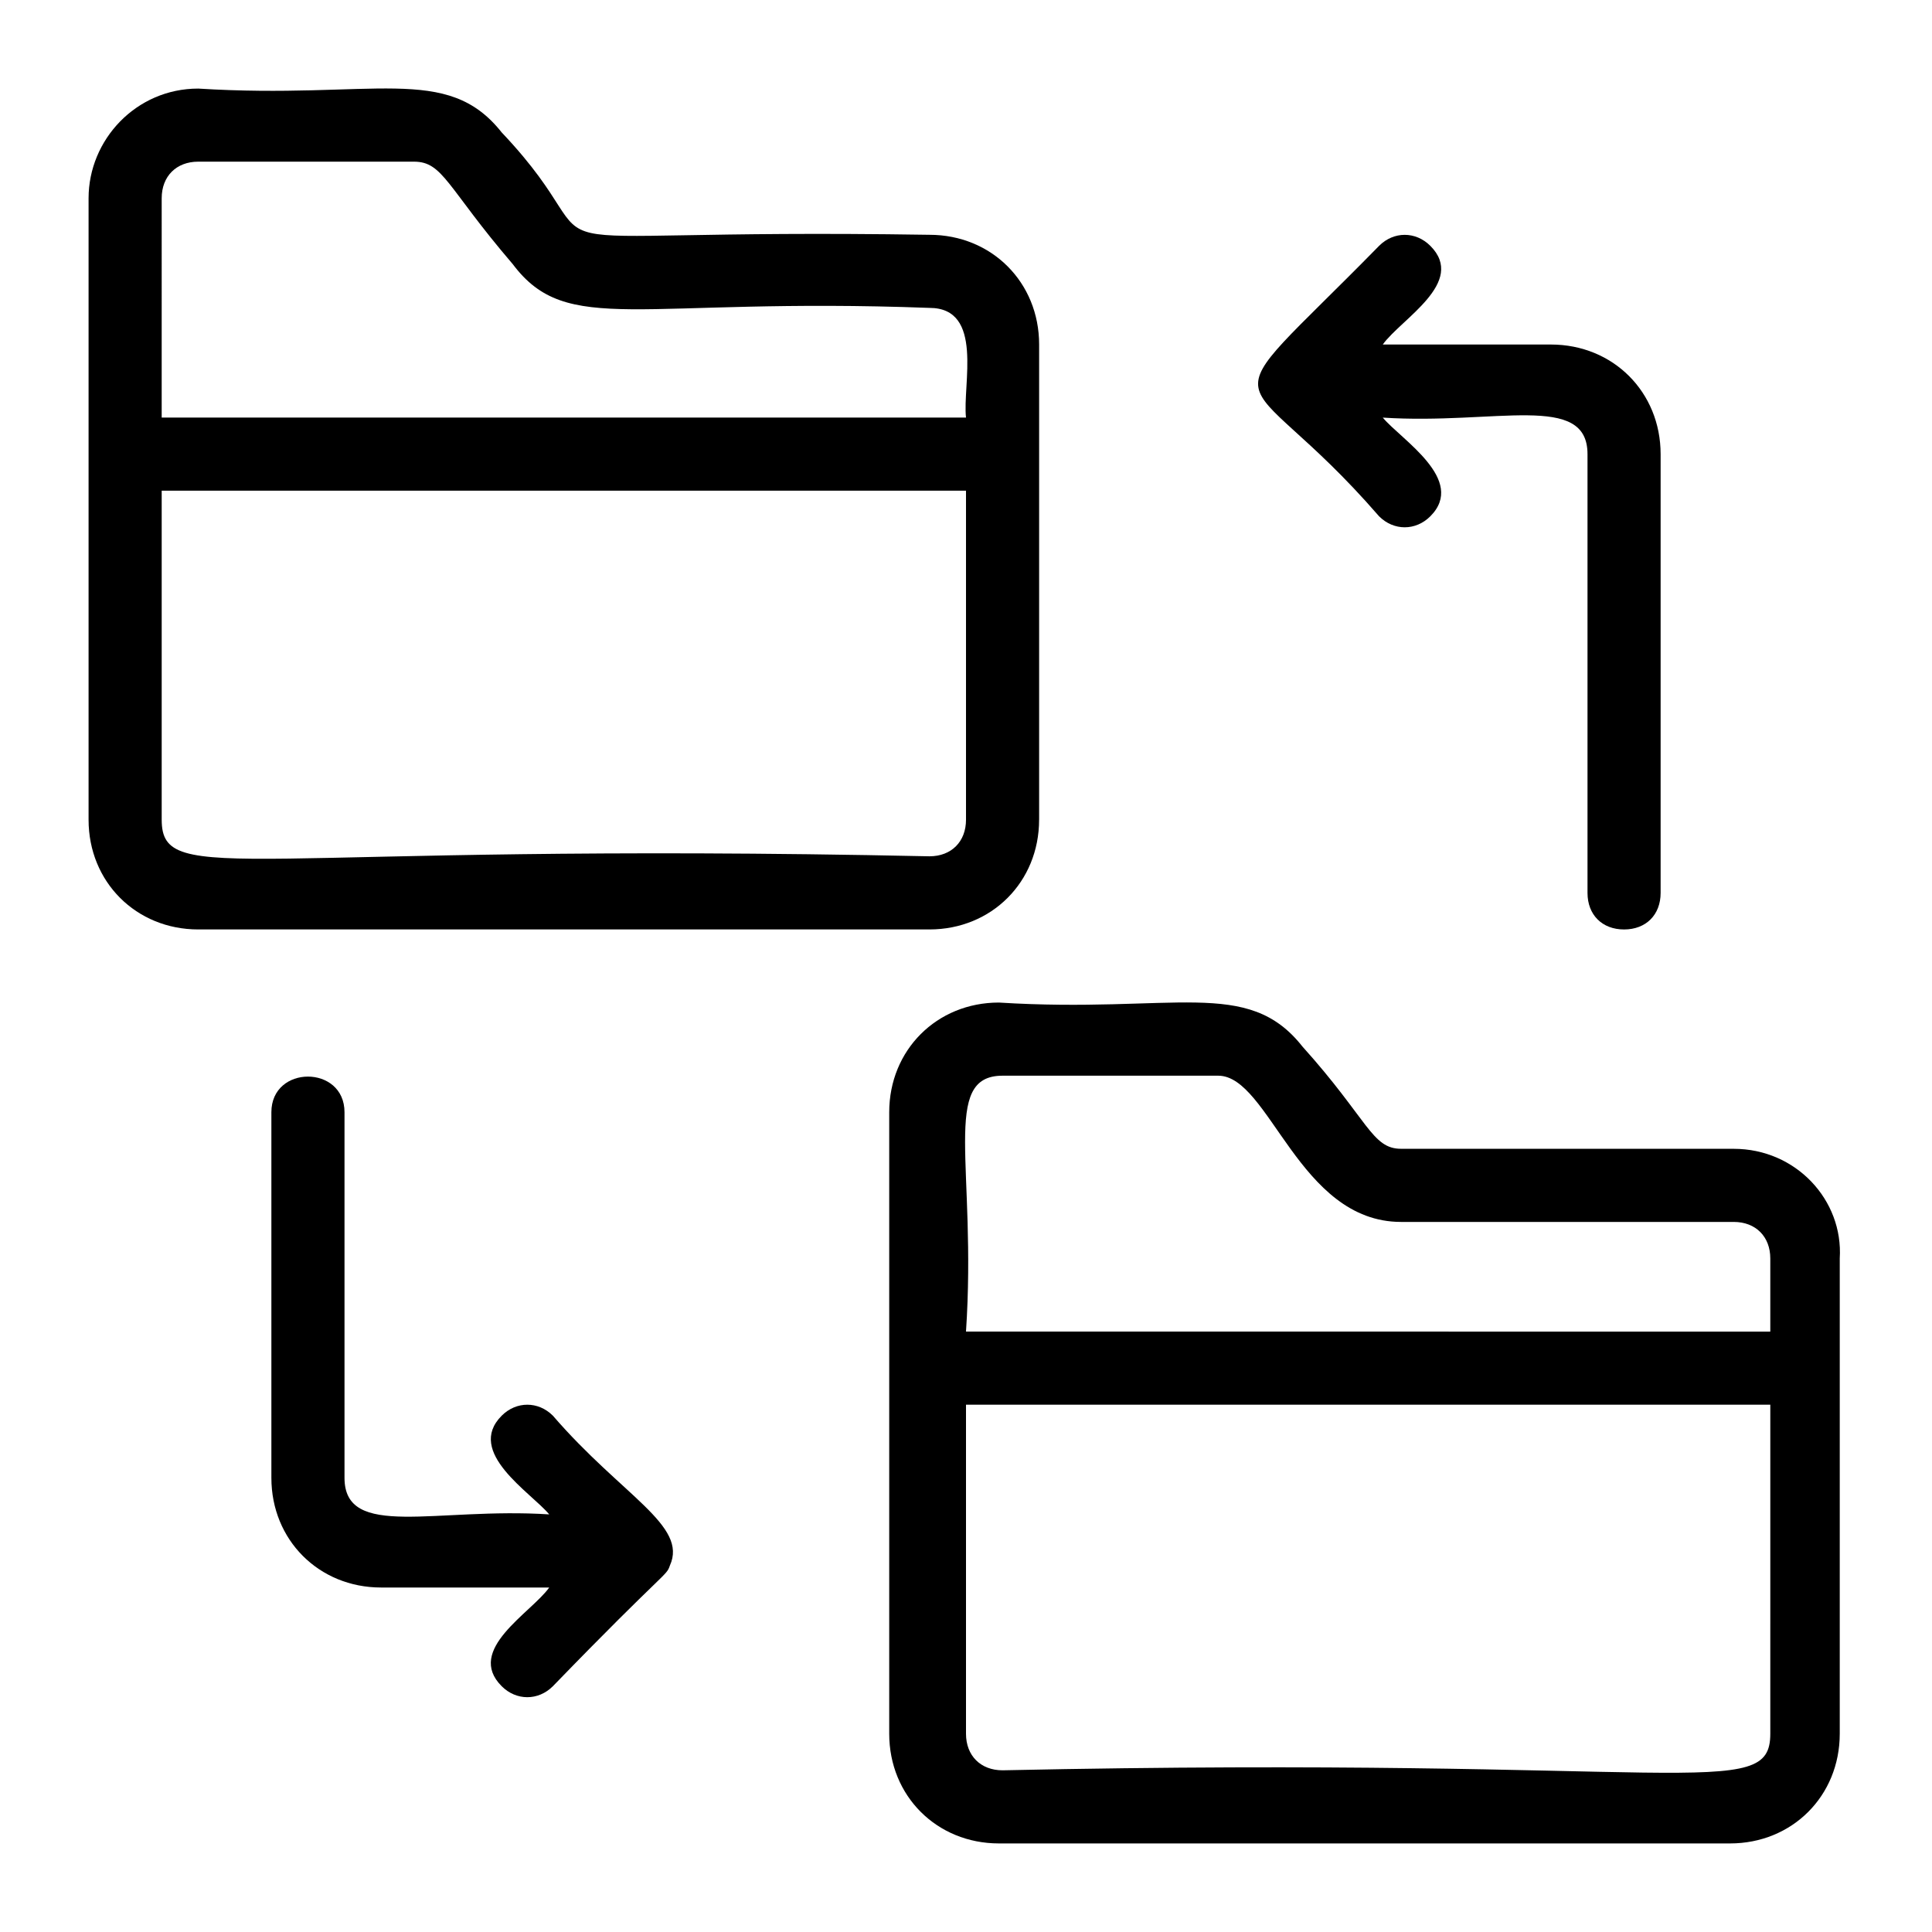 <?xml version="1.0" encoding="UTF-8"?>
<!-- Uploaded to: ICON Repo, www.iconrepo.com, Generator: ICON Repo Mixer Tools -->
<svg fill="#000000" width="800px" height="800px" version="1.1" viewBox="144 144 512 512" xmlns="http://www.w3.org/2000/svg">
 <g>
  <path d="m419.38 361.24v-125.95c0-16.469-12.594-29.066-29.066-29.066-123.05-1.938-78.477 9.688-113.36-27.129-14.535-18.406-33.91-8.715-80.418-11.621-16.469 0-29.062 13.562-29.062 29.062v164.71c0 16.469 12.594 29.066 29.066 29.066h193.77c16.469 0 29.062-12.594 29.062-29.066zm-232.53-164.71c0-5.812 3.875-9.688 9.688-9.688h57.164c7.75 0 8.719 6.781 26.16 27.129 14.531 19.379 32.941 8.719 110.45 11.625 14.531 0 8.719 20.348 9.688 29.066h-213.15zm0 164.71v-87.199h213.15v87.199c0 5.812-3.875 9.688-9.688 9.688-181.18-3.871-203.46 8.723-203.46-9.688z"/>
  <path d="m603.46 448.44h-88.168c-7.75 0-8.719-7.75-26.16-27.129-14.531-18.41-33.91-8.719-80.414-11.625-16.469 0-29.066 12.594-29.066 29.066v164.71c0 16.469 12.594 29.066 29.066 29.066h193.77c16.469 0 29.066-12.594 29.066-29.066v-125.95c0.969-15.504-11.629-29.066-28.098-29.066zm9.688 155.02c0 18.41-22.285 5.812-203.46 9.688-5.812 0-9.688-3.875-9.688-9.688v-87.199h213.15zm-213.15-106.57c2.906-43.598-6.781-67.82 9.688-67.82h57.164c13.562 0 21.316 38.754 48.441 38.754h88.168c5.812 0 9.688 3.875 9.688 9.688v19.379z"/>
  <path d="m509.48 280.83c3.875 3.875 9.688 3.875 13.562 0 9.688-9.688-7.75-20.348-12.594-26.16 30.035 1.938 54.258-6.781 54.258 9.688v116.27c0 5.812 3.875 9.688 9.688 9.688s9.688-3.875 9.688-9.688v-116.26c0-16.469-12.594-29.066-29.066-29.066h-44.566c4.844-6.781 22.285-16.469 12.594-26.16-3.875-3.875-9.688-3.875-13.562 0-47.477 48.441-37.785 28.098 0 71.695z"/>
  <path d="m290.52 519.17c-3.875-3.875-9.688-3.875-13.562 0-9.688 9.688 7.75 20.348 12.594 26.16-30.035-1.938-54.254 6.781-54.254-9.688v-96.887c0-12.594-19.379-12.594-19.379 0v96.887c0 16.469 12.594 29.066 29.066 29.066h44.566c-4.844 6.781-22.285 16.469-12.594 26.16 3.875 3.875 9.688 3.875 13.562 0 30.035-31.004 30.035-29.066 31.004-31.973 4.844-10.66-12.594-18.41-31.004-39.727z"/>
 </g>
</svg>